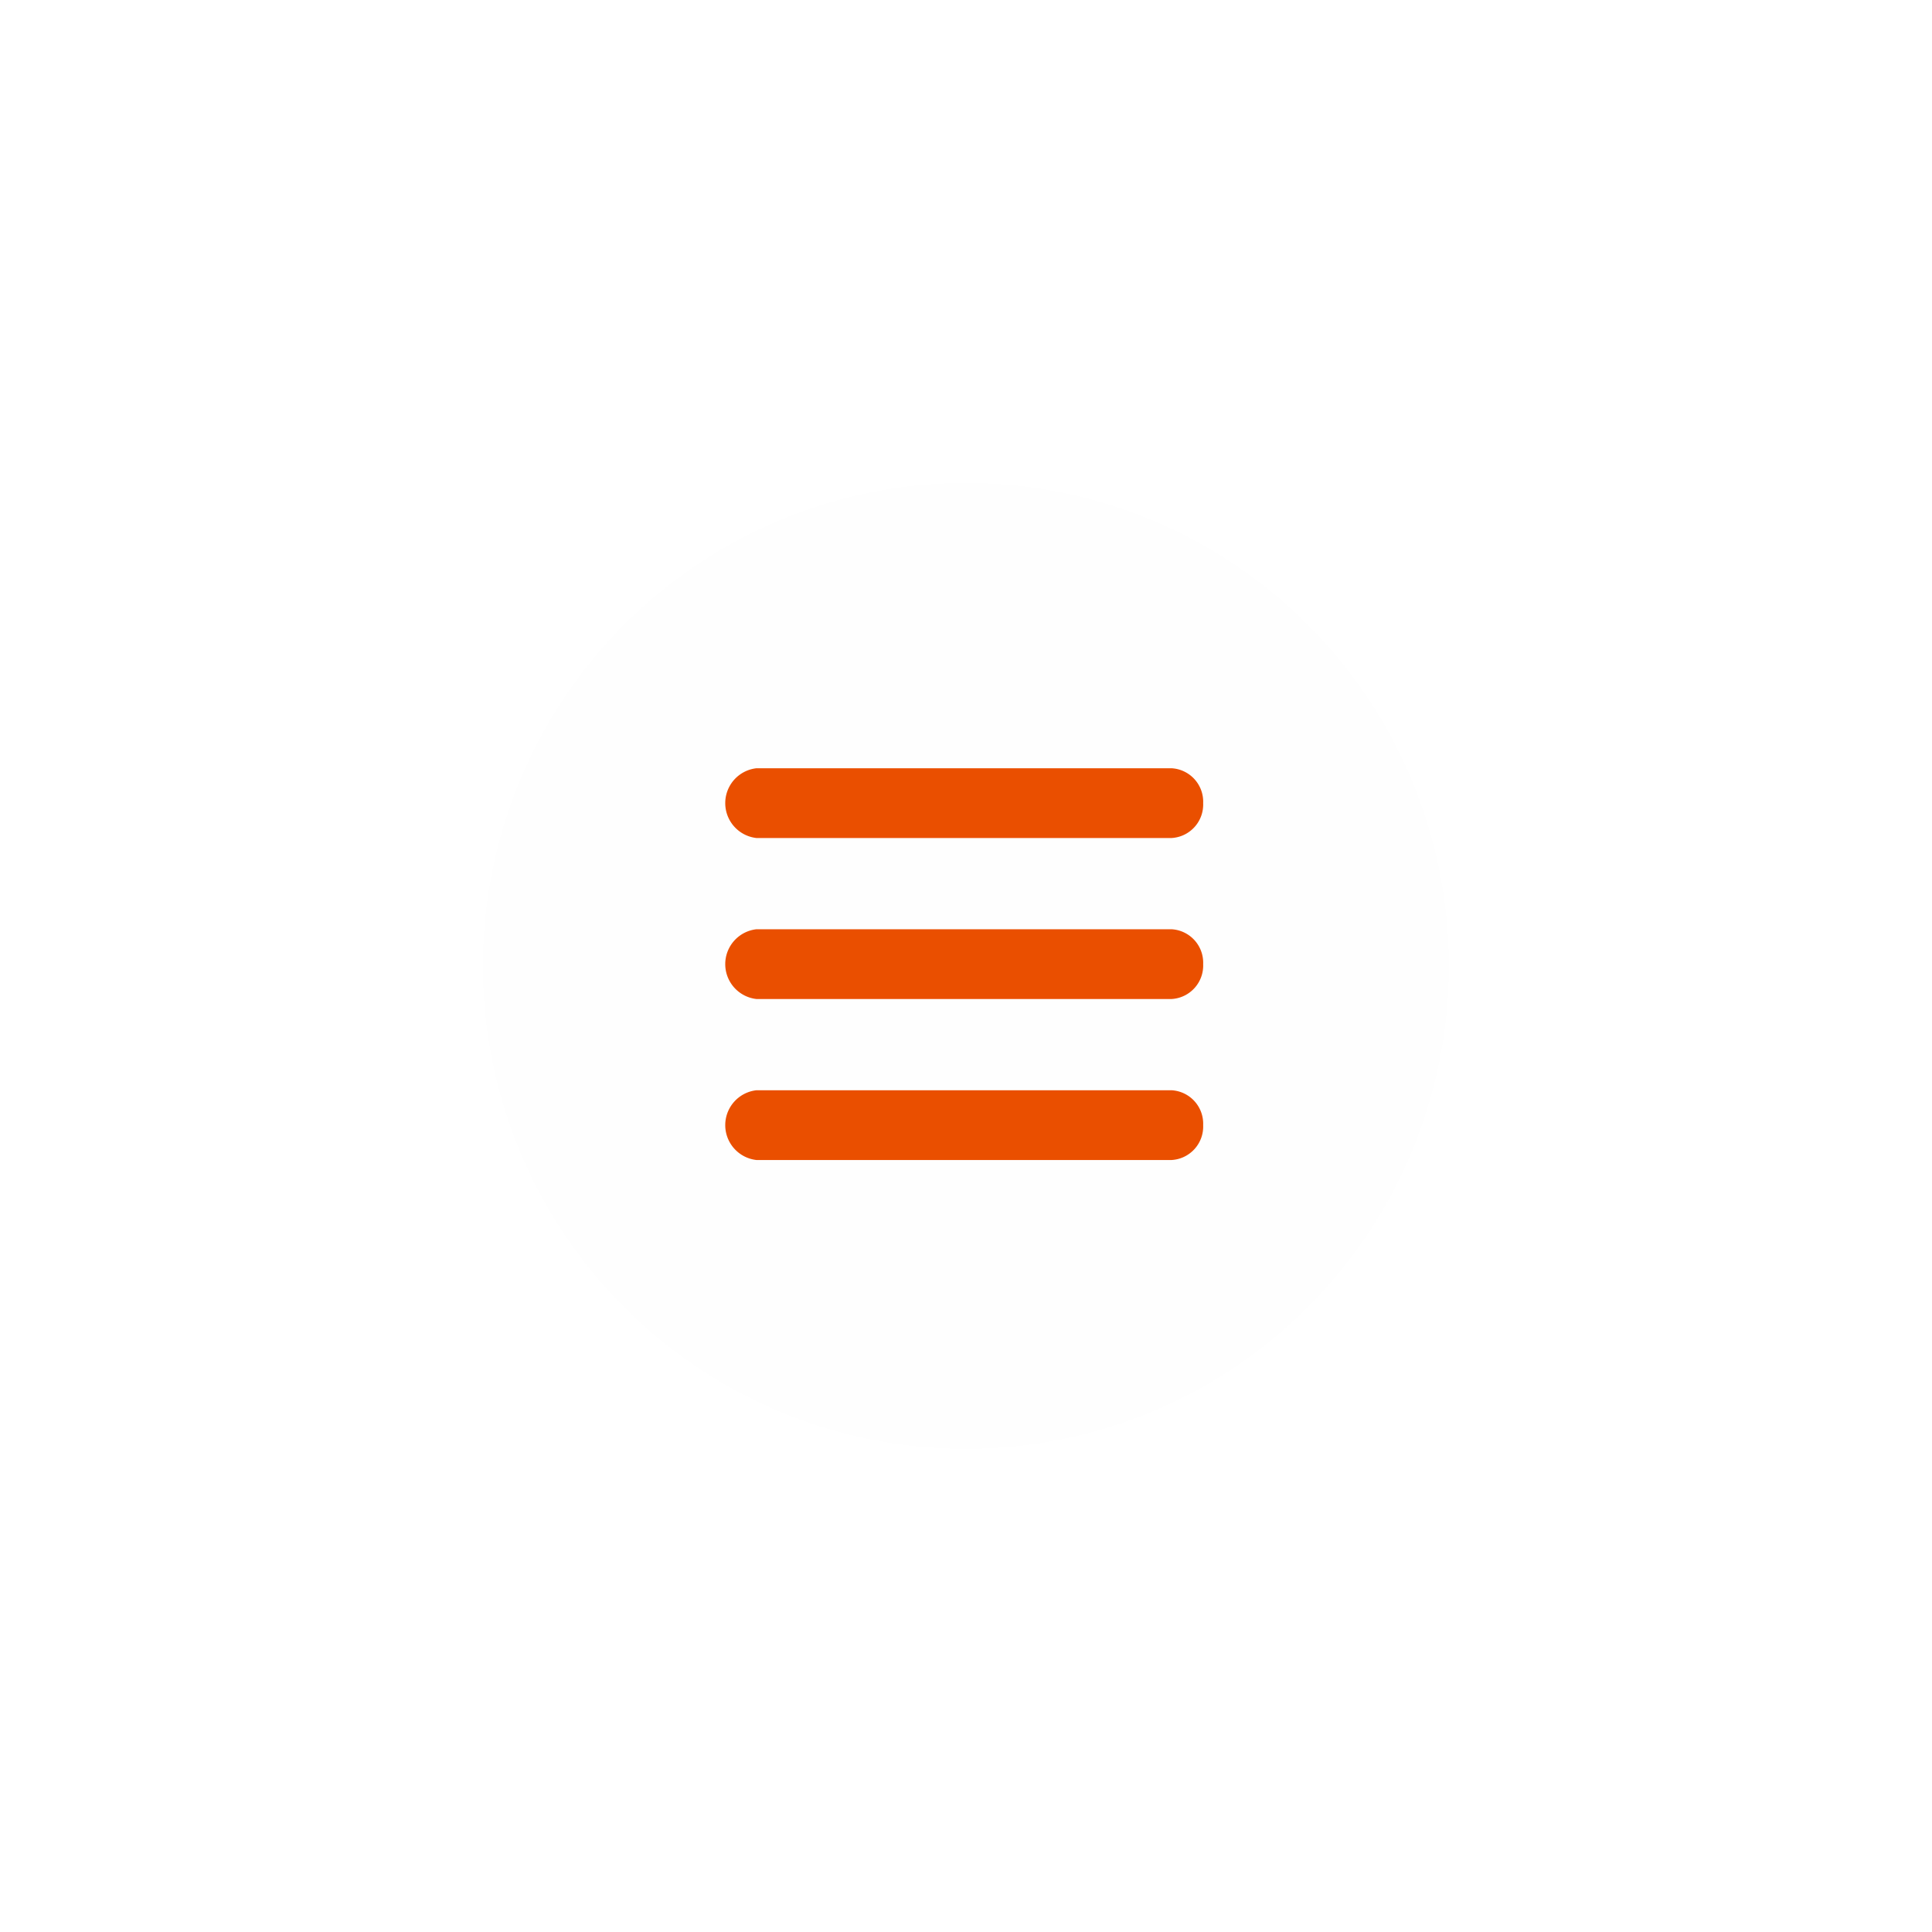 <svg xmlns="http://www.w3.org/2000/svg" width="60" height="60" viewBox="0 0 60 60">
    <defs>
        <filter id="fvx2djyfsa" x="0" y="0" width="60" height="60" filterUnits="userSpaceOnUse">
            <feOffset/>
            <feGaussianBlur stdDeviation="5" result="blur"/>
            <feFlood flood-opacity=".161"/>
            <feComposite operator="in" in2="blur"/>
            <feComposite in="SourceGraphic"/>
        </filter>
    </defs>
    <g style="filter:url(#fvx2djyfsa)">
        <circle data-name="Ellipse 104" cx="15" cy="15" r="15" transform="translate(14.997 14.997)" style="fill:#fefefe"/>
    </g>
    <path d="M33.578 27.214a.791.791 0 0 1-.736.833H19.968a.84.84 0 0 1 0-1.666h12.875a.791.791 0 0 1 .735.833zm0 5a.791.791 0 0 1-.736.833H19.968a.84.84 0 0 1 0-1.666h12.875a.791.791 0 0 1 .735.831zm0-10a.791.791 0 0 1-.736.833H19.968a.84.84 0 0 1 0-1.666h12.875a.791.791 0 0 1 .735.834z" transform="translate(3.537 2.728)" style="fill:#ea4f00;stroke:#ea4f00;stroke-width:.5px"/>
</svg>

